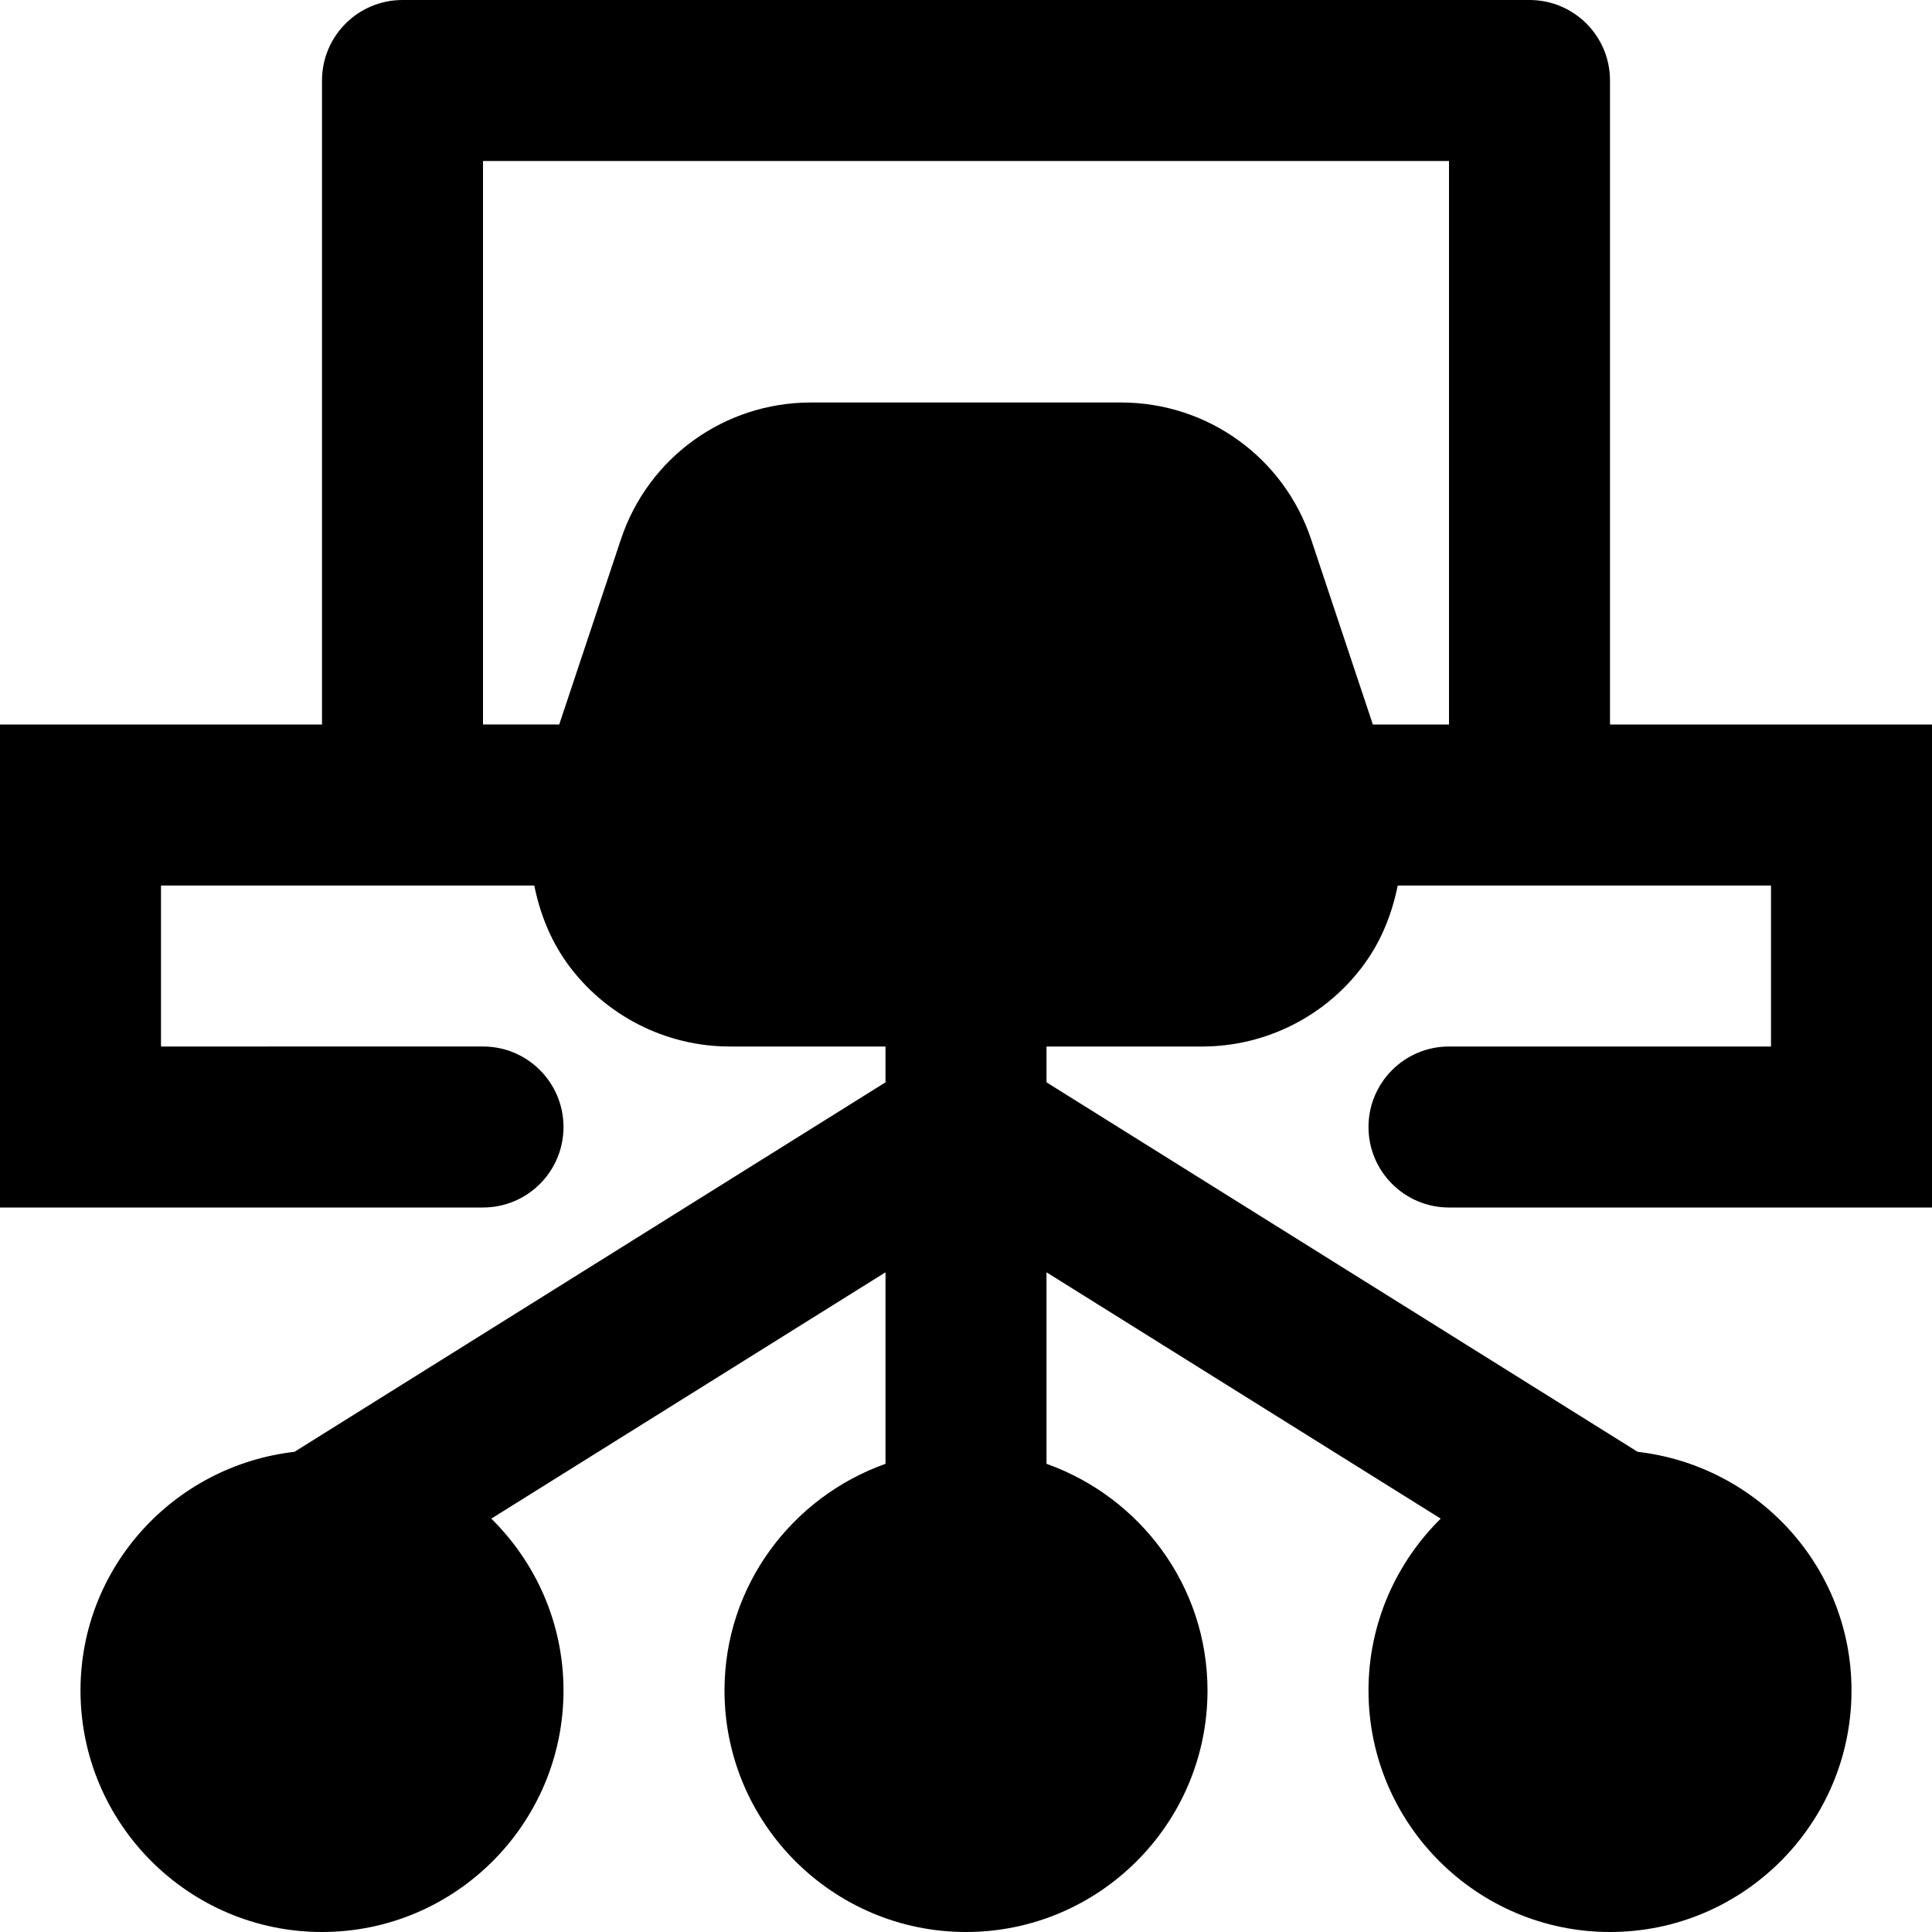 <?xml version="1.0" encoding="iso-8859-1"?>
<!-- Uploaded to: SVG Repo, www.svgrepo.com, Generator: SVG Repo Mixer Tools -->
<svg fill="#000000" height="800px" width="800px" version="1.1" id="Layer_1" xmlns="http://www.w3.org/2000/svg" xmlns:xlink="http://www.w3.org/1999/xlink" 
	 viewBox="0 0 491.52 491.52" xml:space="preserve">
<g>
	<g>
		<path d="M368.64,266.24c-11.305,0-20.48,9.175-20.48,20.48c0,11.305,9.175,20.48,20.48,20.48h122.88V184.32H409.6V20.48
			C409.6,9.175,400.445,0,389.12,0H102.4C91.095,0,81.92,9.175,81.92,20.48v163.84H0V307.2h122.88c11.325,0,20.48-9.175,20.48-20.48
			c0-11.305-9.155-20.48-20.48-20.48H40.96v-40.96h61.44h33.526c1.413,7.045,4.096,13.844,8.376,19.804
			c9.564,13.251,25.006,21.156,41.349,21.156h39.629v9.114L74.916,369.357C44.36,372.879,20.48,398.602,20.48,430.08
			c0,33.874,27.566,61.44,61.44,61.44c33.894,0,61.44-27.566,61.44-61.44c0-17.101-7.045-32.563-18.371-43.725l100.291-62.669
			v48.722c-23.777,8.479-40.96,31.007-40.96,57.672c0,33.874,27.566,61.44,61.44,61.44c33.894,0,61.44-27.566,61.44-61.44
			c0-26.665-17.162-49.193-40.96-57.672v-48.722l100.291,62.669c-11.305,11.162-18.371,26.624-18.371,43.725
			c0,33.874,27.566,61.44,61.44,61.44c33.894,0,61.44-27.566,61.44-61.44c0-31.478-23.88-57.201-54.415-60.723L266.24,275.354
			v-9.114h39.649c16.343,0,31.785-7.905,41.329-21.156c4.301-5.96,6.963-12.759,8.376-19.804h33.526h61.44v40.96H368.64z
			 M368.64,184.32h-19.374l-15.688-47.063c-6.922-20.849-26.358-34.857-48.333-34.857h-78.95c-21.995,0-41.411,14.008-48.333,34.836
			l-15.688,47.084H122.88V40.96h245.76V184.32z"/>
	</g>
</g>
</svg>